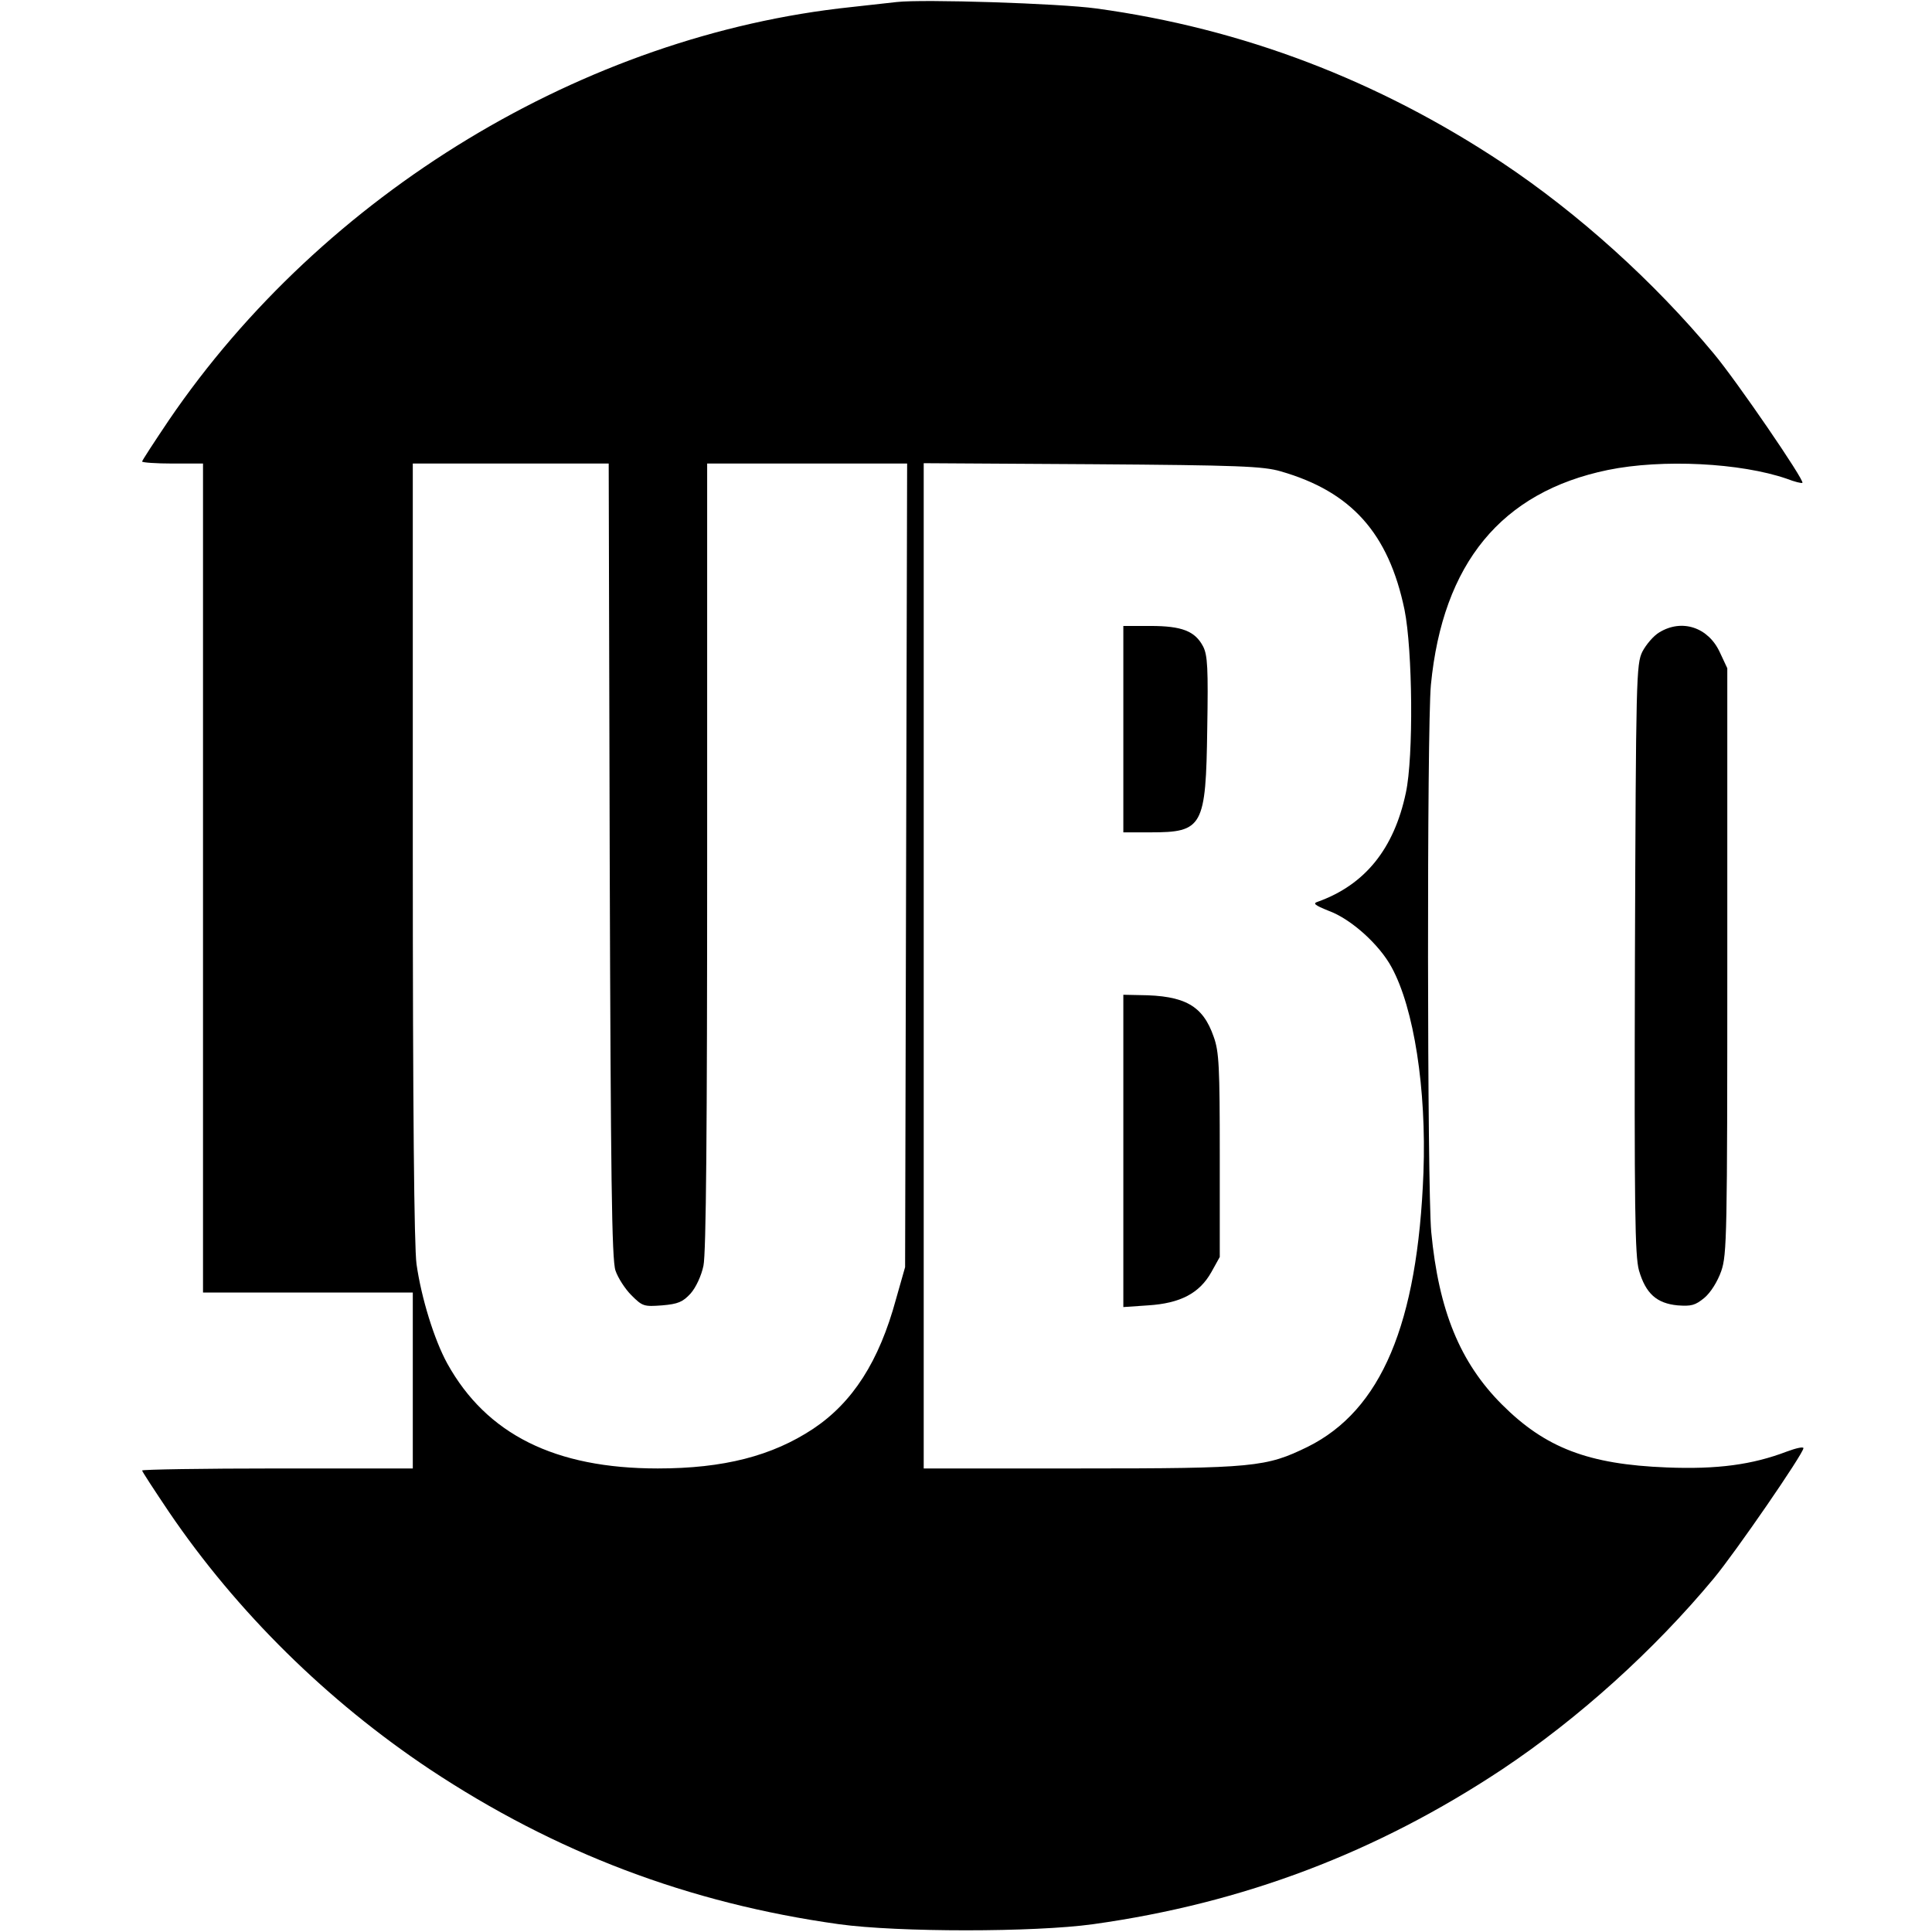 <?xml version="1.0" standalone="no"?>
<!DOCTYPE svg PUBLIC "-//W3C//DTD SVG 20010904//EN"
 "http://www.w3.org/TR/2001/REC-SVG-20010904/DTD/svg10.dtd">
<svg version="1.0" xmlns="http://www.w3.org/2000/svg"
 width="571pt" height="571pt" viewBox="0 0 571 571"
 preserveAspectRatio="xMidYMid meet">
<g transform="translate(0,571) scale(0.1,-0.1)"
fill="#000000" stroke="none">
<path d="M2650 5704 c-19 -2 -80 -9 -135 -15 -788 -83 -1559 -550 -2016 -1221
-43 -64 -79 -119 -79 -122 0 -3 41 -6 90 -6 l90 0 0 -1225 0 -1225 310 0 310
0 0 -260 0 -260 -400 0 c-220 0 -400 -3 -400 -6 0 -3 36 -58 79 -122 201 -296
468 -559 771 -761 371 -246 765 -396 1210 -458 174 -24 576 -24 750 0 445 62
839 212 1210 458 225 150 448 351 625 564 64 77 265 369 265 385 0 5 -22 0
-49 -10 -102 -39 -206 -53 -355 -47 -232 9 -359 58 -487 186 -124 124 -187
278 -209 510 -12 130 -13 1490 -1 1617 35 359 208 570 523 635 161 33 393 21
529 -26 23 -9 44 -14 46 -12 7 7 -195 302 -262 382 -177 213 -400 414 -625
564 -368 244 -768 397 -1200 456 -109 15 -513 28 -590 19z m-848 -2536 c3
-936 6 -1181 17 -1213 7 -21 28 -54 47 -73 33 -33 37 -34 91 -30 47 4 61 10
84 35 16 18 32 53 38 82 8 36 11 403 11 1211 l0 1160 295 0 296 0 -3 -1187 -3
-1188 -27 -95 c-50 -184 -128 -305 -245 -383 -121 -80 -264 -117 -459 -117
-304 0 -506 101 -622 310 -39 71 -77 195 -91 294 -7 52 -11 455 -11 1222 l0
1144 290 0 289 0 3 -1172z m1983 1149 c209 -60 319 -183 366 -409 24 -119 27
-435 4 -541 -35 -166 -121 -272 -260 -322 -16 -5 -10 -10 32 -27 66 -24 150
-100 186 -167 66 -121 103 -360 94 -606 -17 -449 -125 -703 -342 -811 -123
-60 -157 -64 -672 -64 l-463 0 0 1486 0 1485 498 -3 c434 -3 505 -6 557 -21z"/>
<path d="M3320 3555 l0 -305 80 0 c155 0 164 16 168 307 3 178 1 216 -12 242
-24 46 -63 61 -156 61 l-80 0 0 -305z"/>
<path d="M3320 2309 l0 -462 73 5 c96 6 152 36 187 98 l25 45 0 300 c0 262 -2
307 -18 351 -32 92 -85 122 -219 123 l-48 1 0 -461z"/>
<path d="M4904 3841 c-17 -10 -39 -36 -50 -57 -18 -37 -19 -74 -22 -908 -2
-746 0 -877 12 -921 20 -68 52 -97 114 -103 41 -3 52 0 79 22 19 16 39 48 50
79 17 49 18 106 18 917 l0 865 -22 47 c-34 74 -112 100 -179 59z"/>
</g>
</svg>
